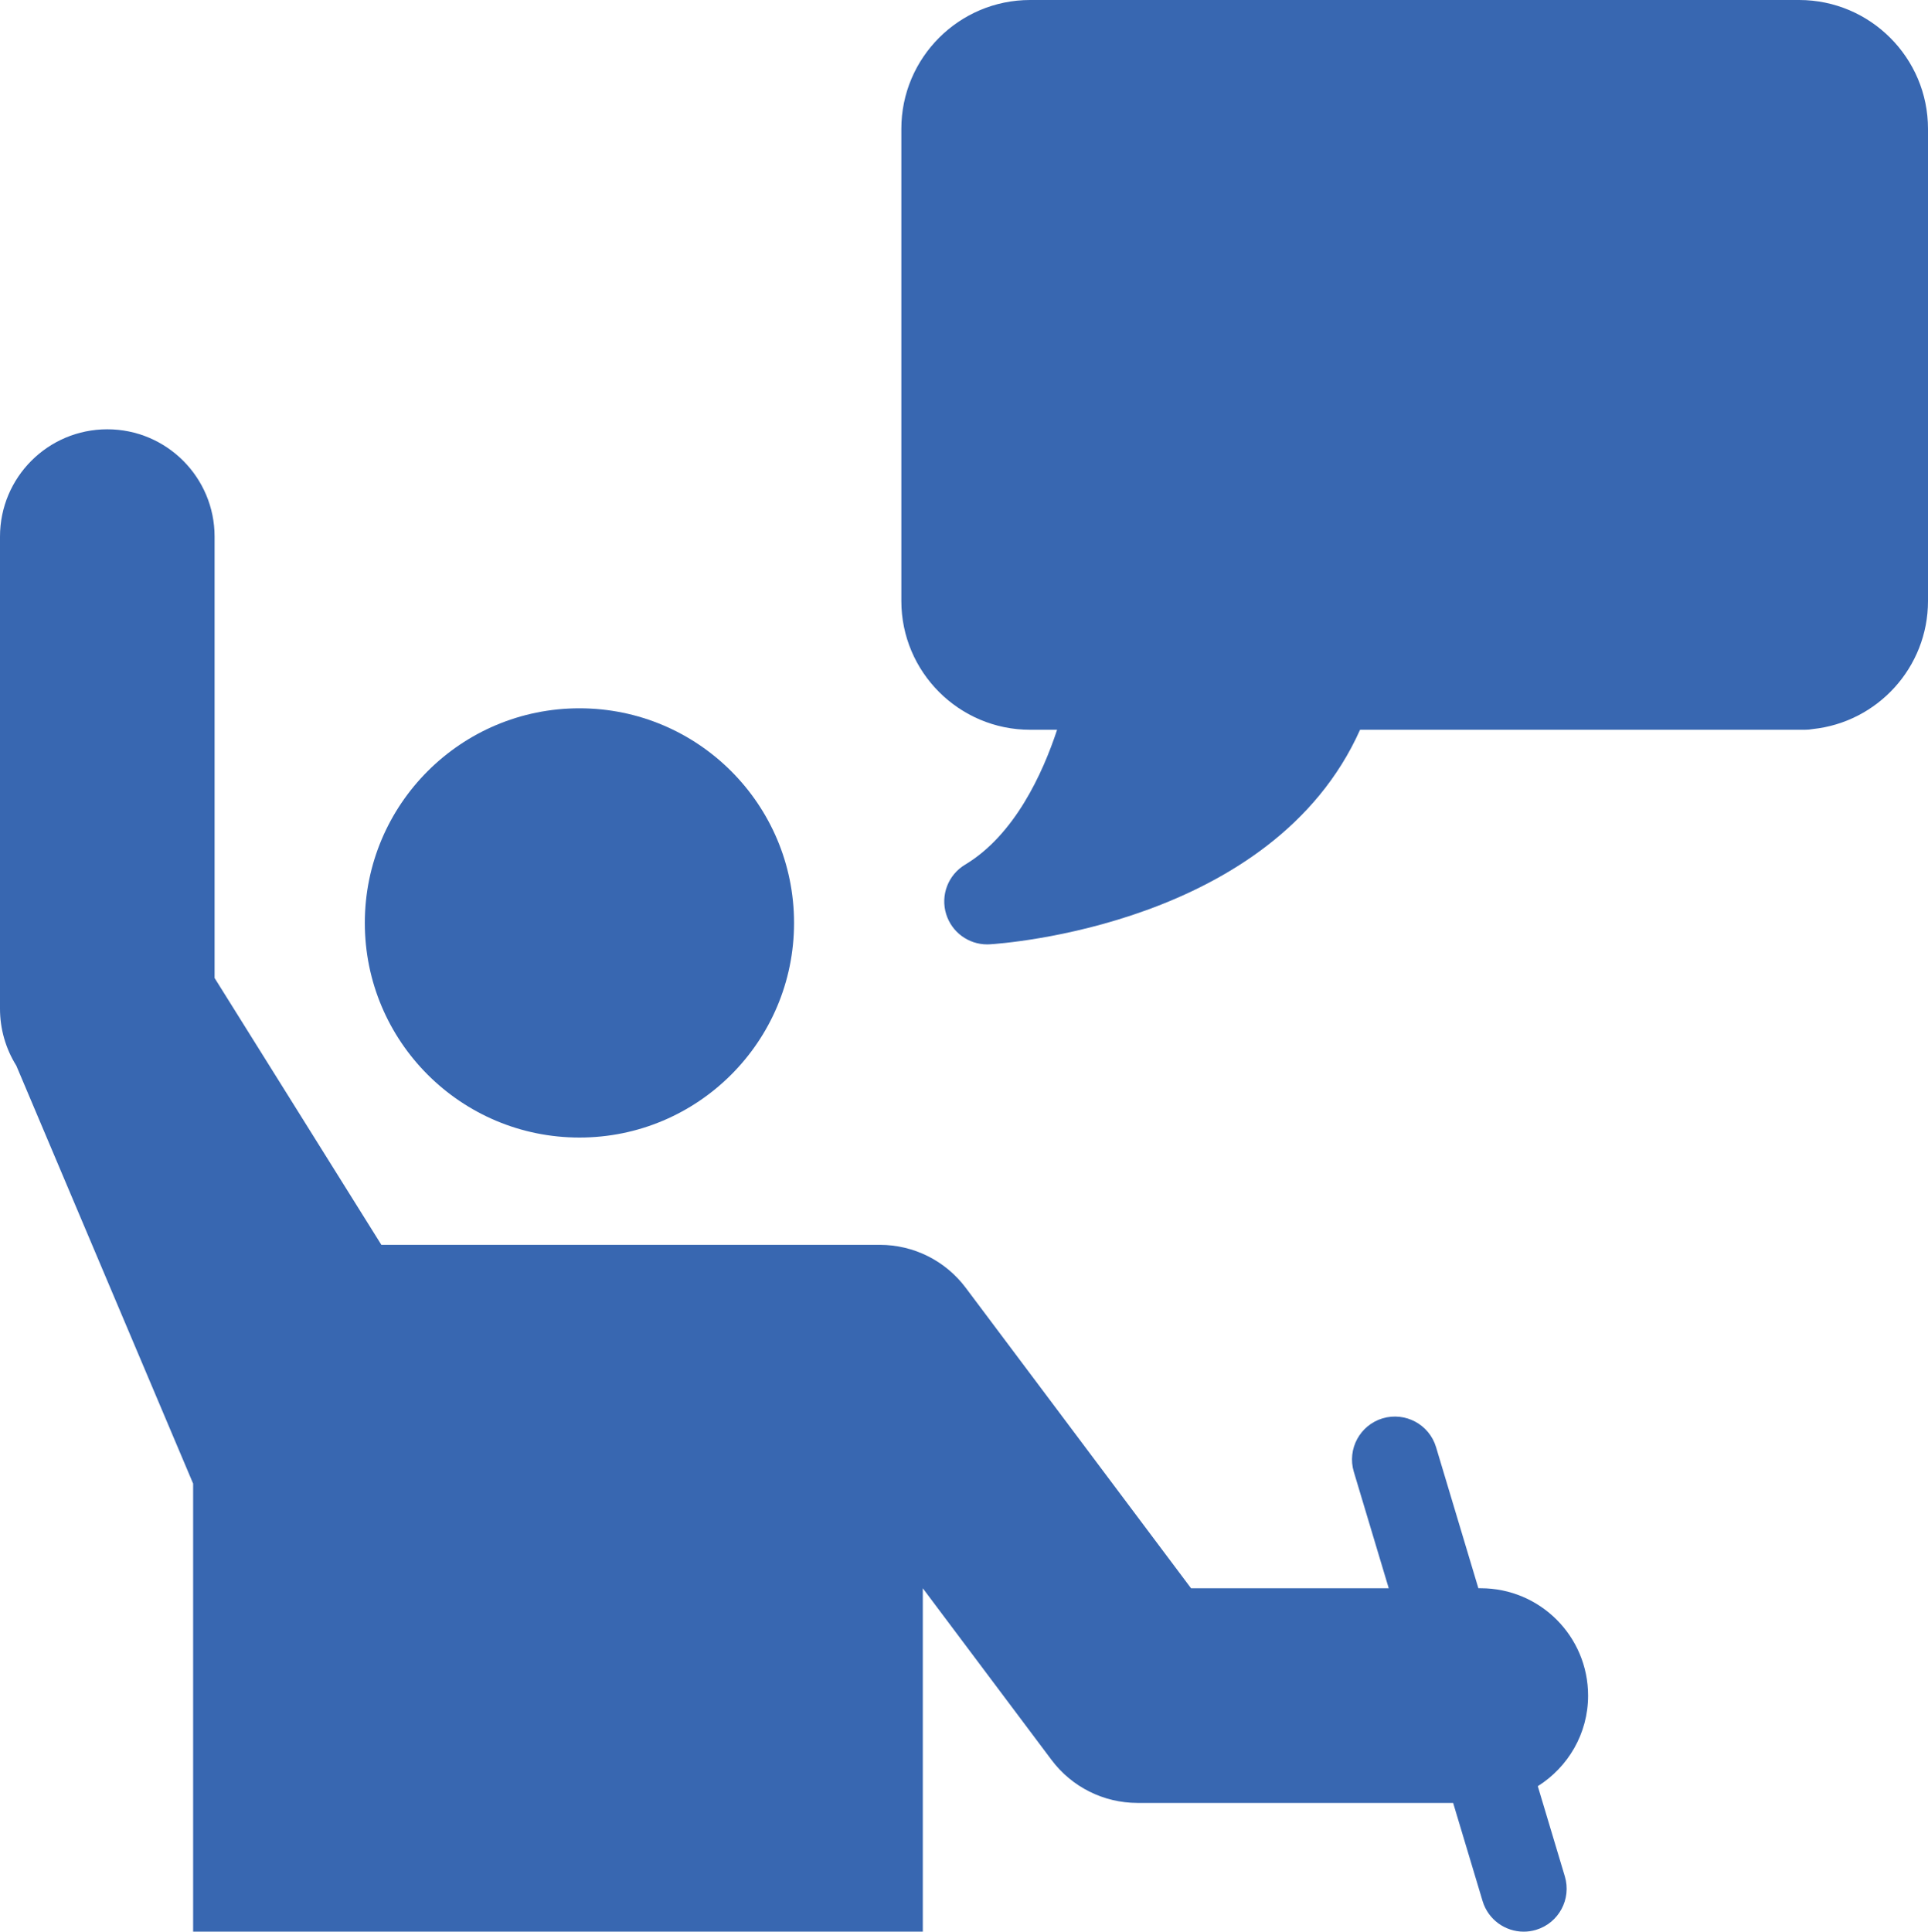 <?xml version="1.0" encoding="UTF-8" standalone="no"?>
<!-- Created with Inkscape (http://www.inkscape.org/) -->

<svg
   xmlns:dc="http://purl.org/dc/elements/1.1/"
   xmlns:cc="http://creativecommons.org/ns#"
   xmlns:rdf="http://www.w3.org/1999/02/22-rdf-syntax-ns#"
   xmlns:svg="http://www.w3.org/2000/svg"
   xmlns="http://www.w3.org/2000/svg"
   version="1.1"
   width="99.818"
   height="100"
   viewBox="0 0 99.818 100"
   id="Layer_1"
   xml:space="preserve"><defs
     id="defs13" /><path
     d="M 93.152,0 53.331,0 c -3.676,0 -6.666,2.99 -6.666,6.667 l 0,24.446 c 0,3.676 2.99,6.666 6.666,6.666 l 1.398,0 c -0.749,2.27 -2.202,5.447 -4.762,6.983 -0.879,0.525 -1.285,1.585 -0.981,2.562 0.289,0.935 1.152,1.566 2.123,1.566 0.043,0 0.086,-0.002 0.132,-0.004 0.622,-0.037 14.654,-0.988 19.173,-11.107 l 23.036,0 c 0.138,0 0.273,-0.013 0.403,-0.037 3.348,-0.352 5.965,-3.19 5.965,-6.629 l 0,-24.445 C 99.818,2.995 96.829,0.004 93.152,0 z"
     id="path5"
     style="fill:#3867b1;fill-opacity:1" /><circle
     cx="29.999"
     cy="47.779"
     r="11.111"
     id="circle7"
     style="fill:#3867b1;fill-opacity:1" /><path
     d="m 82.22,87.779 c 0,-3.069 -2.487,-5.557 -5.556,-5.557 l -0.124,0 -2.191,-7.304 c -0.352,-1.175 -1.588,-1.839 -2.767,-1.492 -1.176,0.354 -1.843,1.593 -1.491,2.768 l 1.808,6.028 -10.235,0 L 49.999,66.667 C 48.95,65.268 47.304,64.444 45.554,64.444 l -25.809,0 -8.635,-13.814 0,-22.85 C 11.11,24.711 8.623,22.224 5.555,22.224 2.486,22.224 0,24.71 0,27.78 l 0,24.444 c 0,1.041 0.293,2.062 0.844,2.943 l 9.155,21.639 0,10.974 0,12.22 37.777,0 0,-17.777 6.666,8.888 c 1.05,1.4 2.695,2.224 4.445,2.224 l 16.346,0 1.525,5.081 c 0.289,0.963 1.172,1.584 2.129,1.584 0.211,0 0.426,-0.03 0.638,-0.094 1.176,-0.353 1.843,-1.592 1.491,-2.767 l -1.4,-4.67 c 1.559,-0.984 2.604,-2.709 2.604,-4.69 z"
     id="path9"
     style="fill:#3867b1;fill-opacity:1" /></svg>